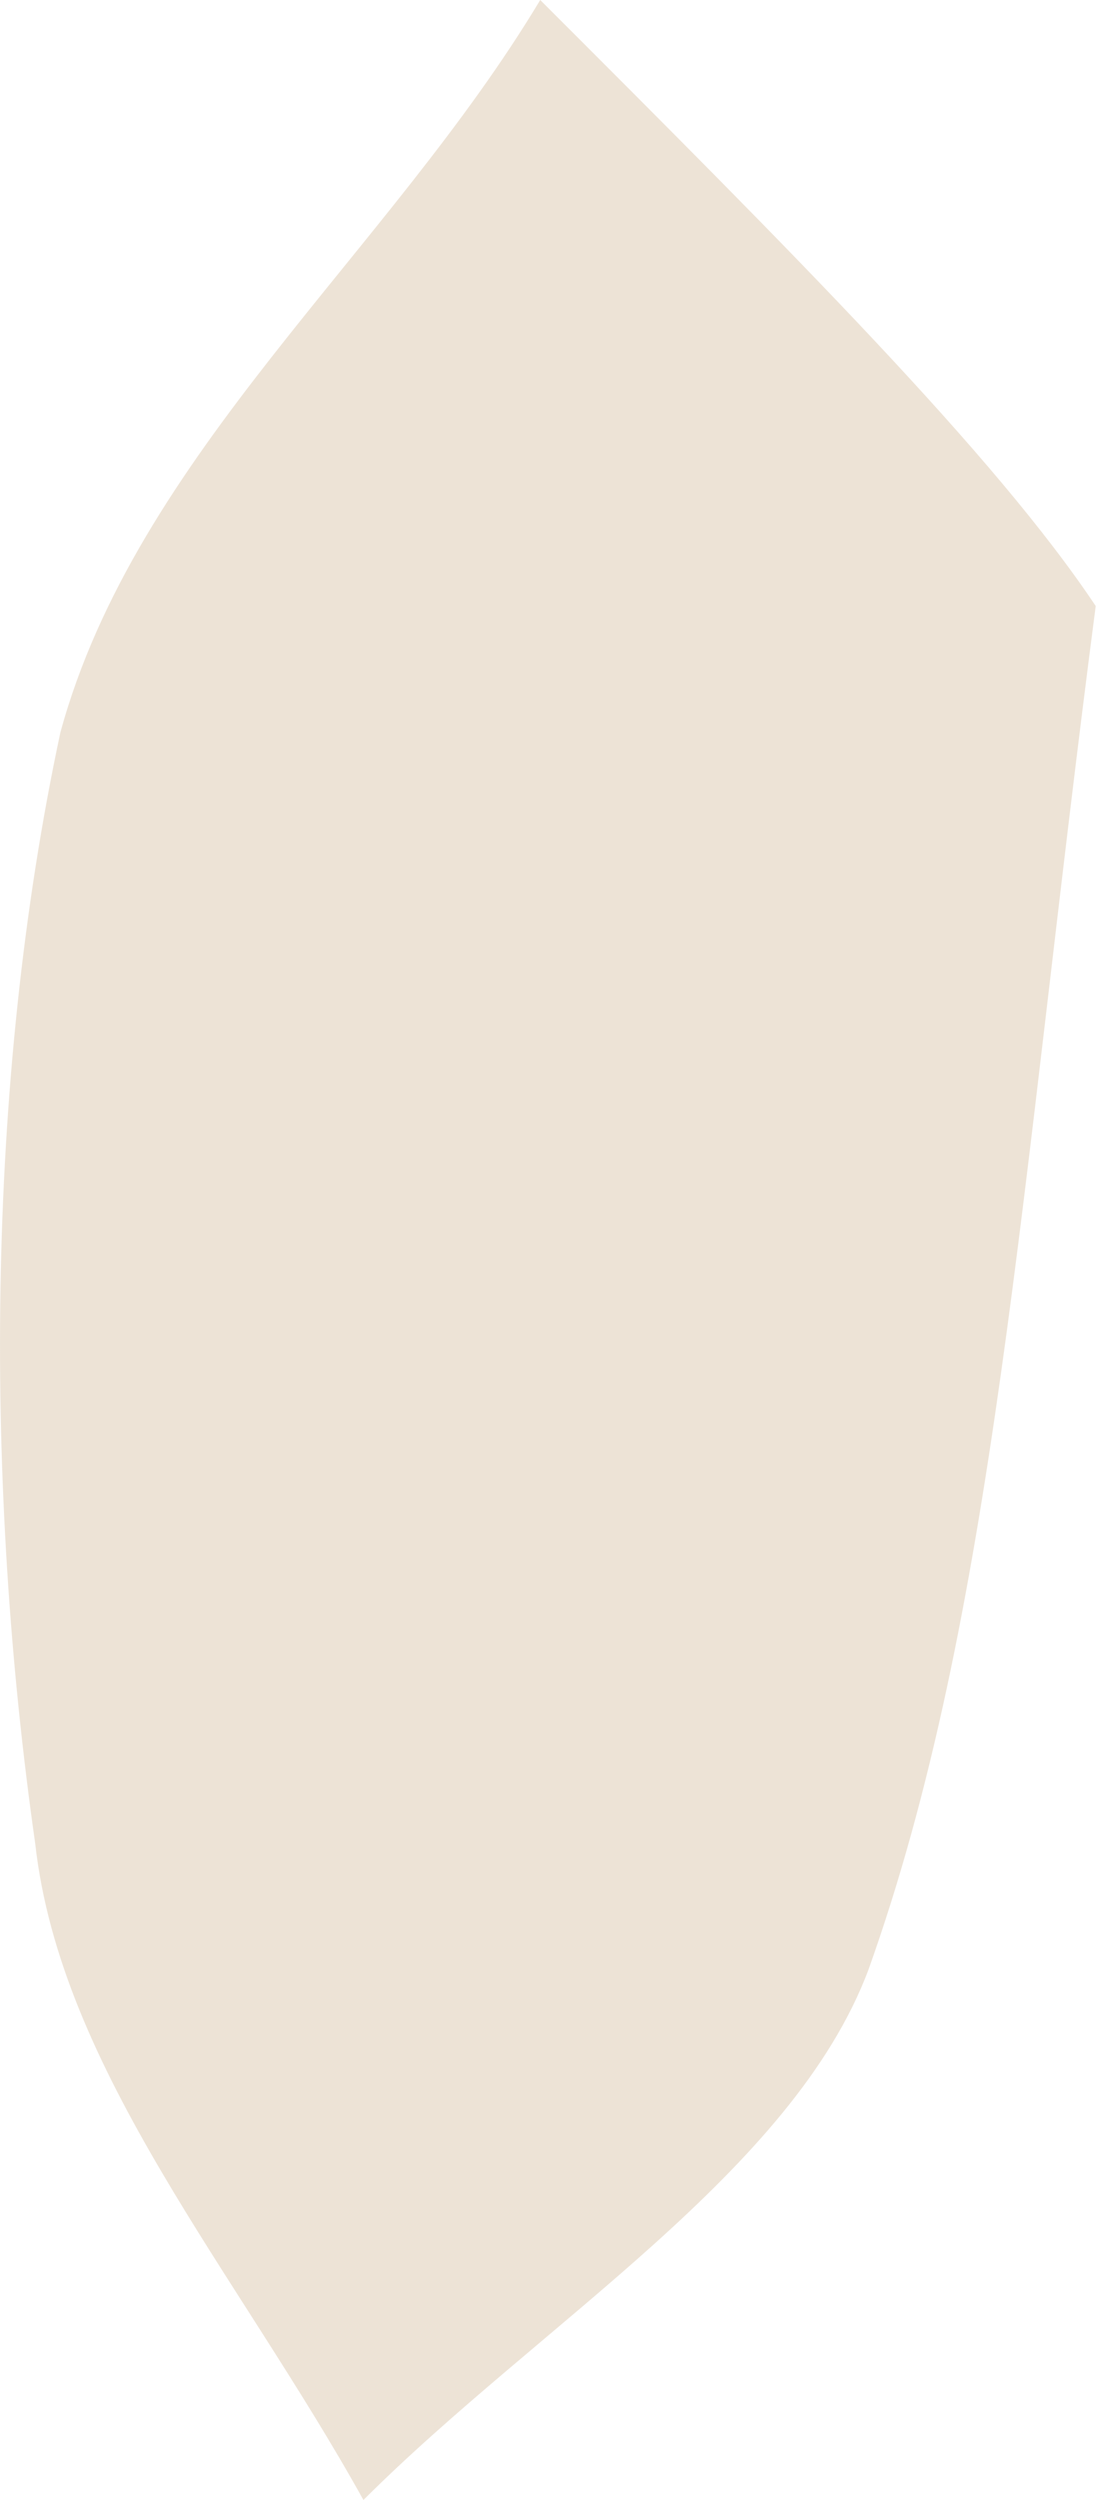 <?xml version="1.0" encoding="UTF-8"?> <svg xmlns="http://www.w3.org/2000/svg" width="16" height="36" viewBox="0 0 16 36" fill="none"> <path d="M15.78 8.727C14.689 17.091 14.325 23.273 12.507 28.364C11.416 31.273 7.78 33.455 5.234 36C3.416 32.727 0.871 29.818 0.507 26.546C-0.22 21.455 -0.22 15.636 0.87 10.546C1.961 6.545 5.598 3.636 7.78 0C11.416 3.636 14.325 6.545 15.78 8.727Z" fill="#DDC9AE" fill-opacity="0.5"></path> </svg> 